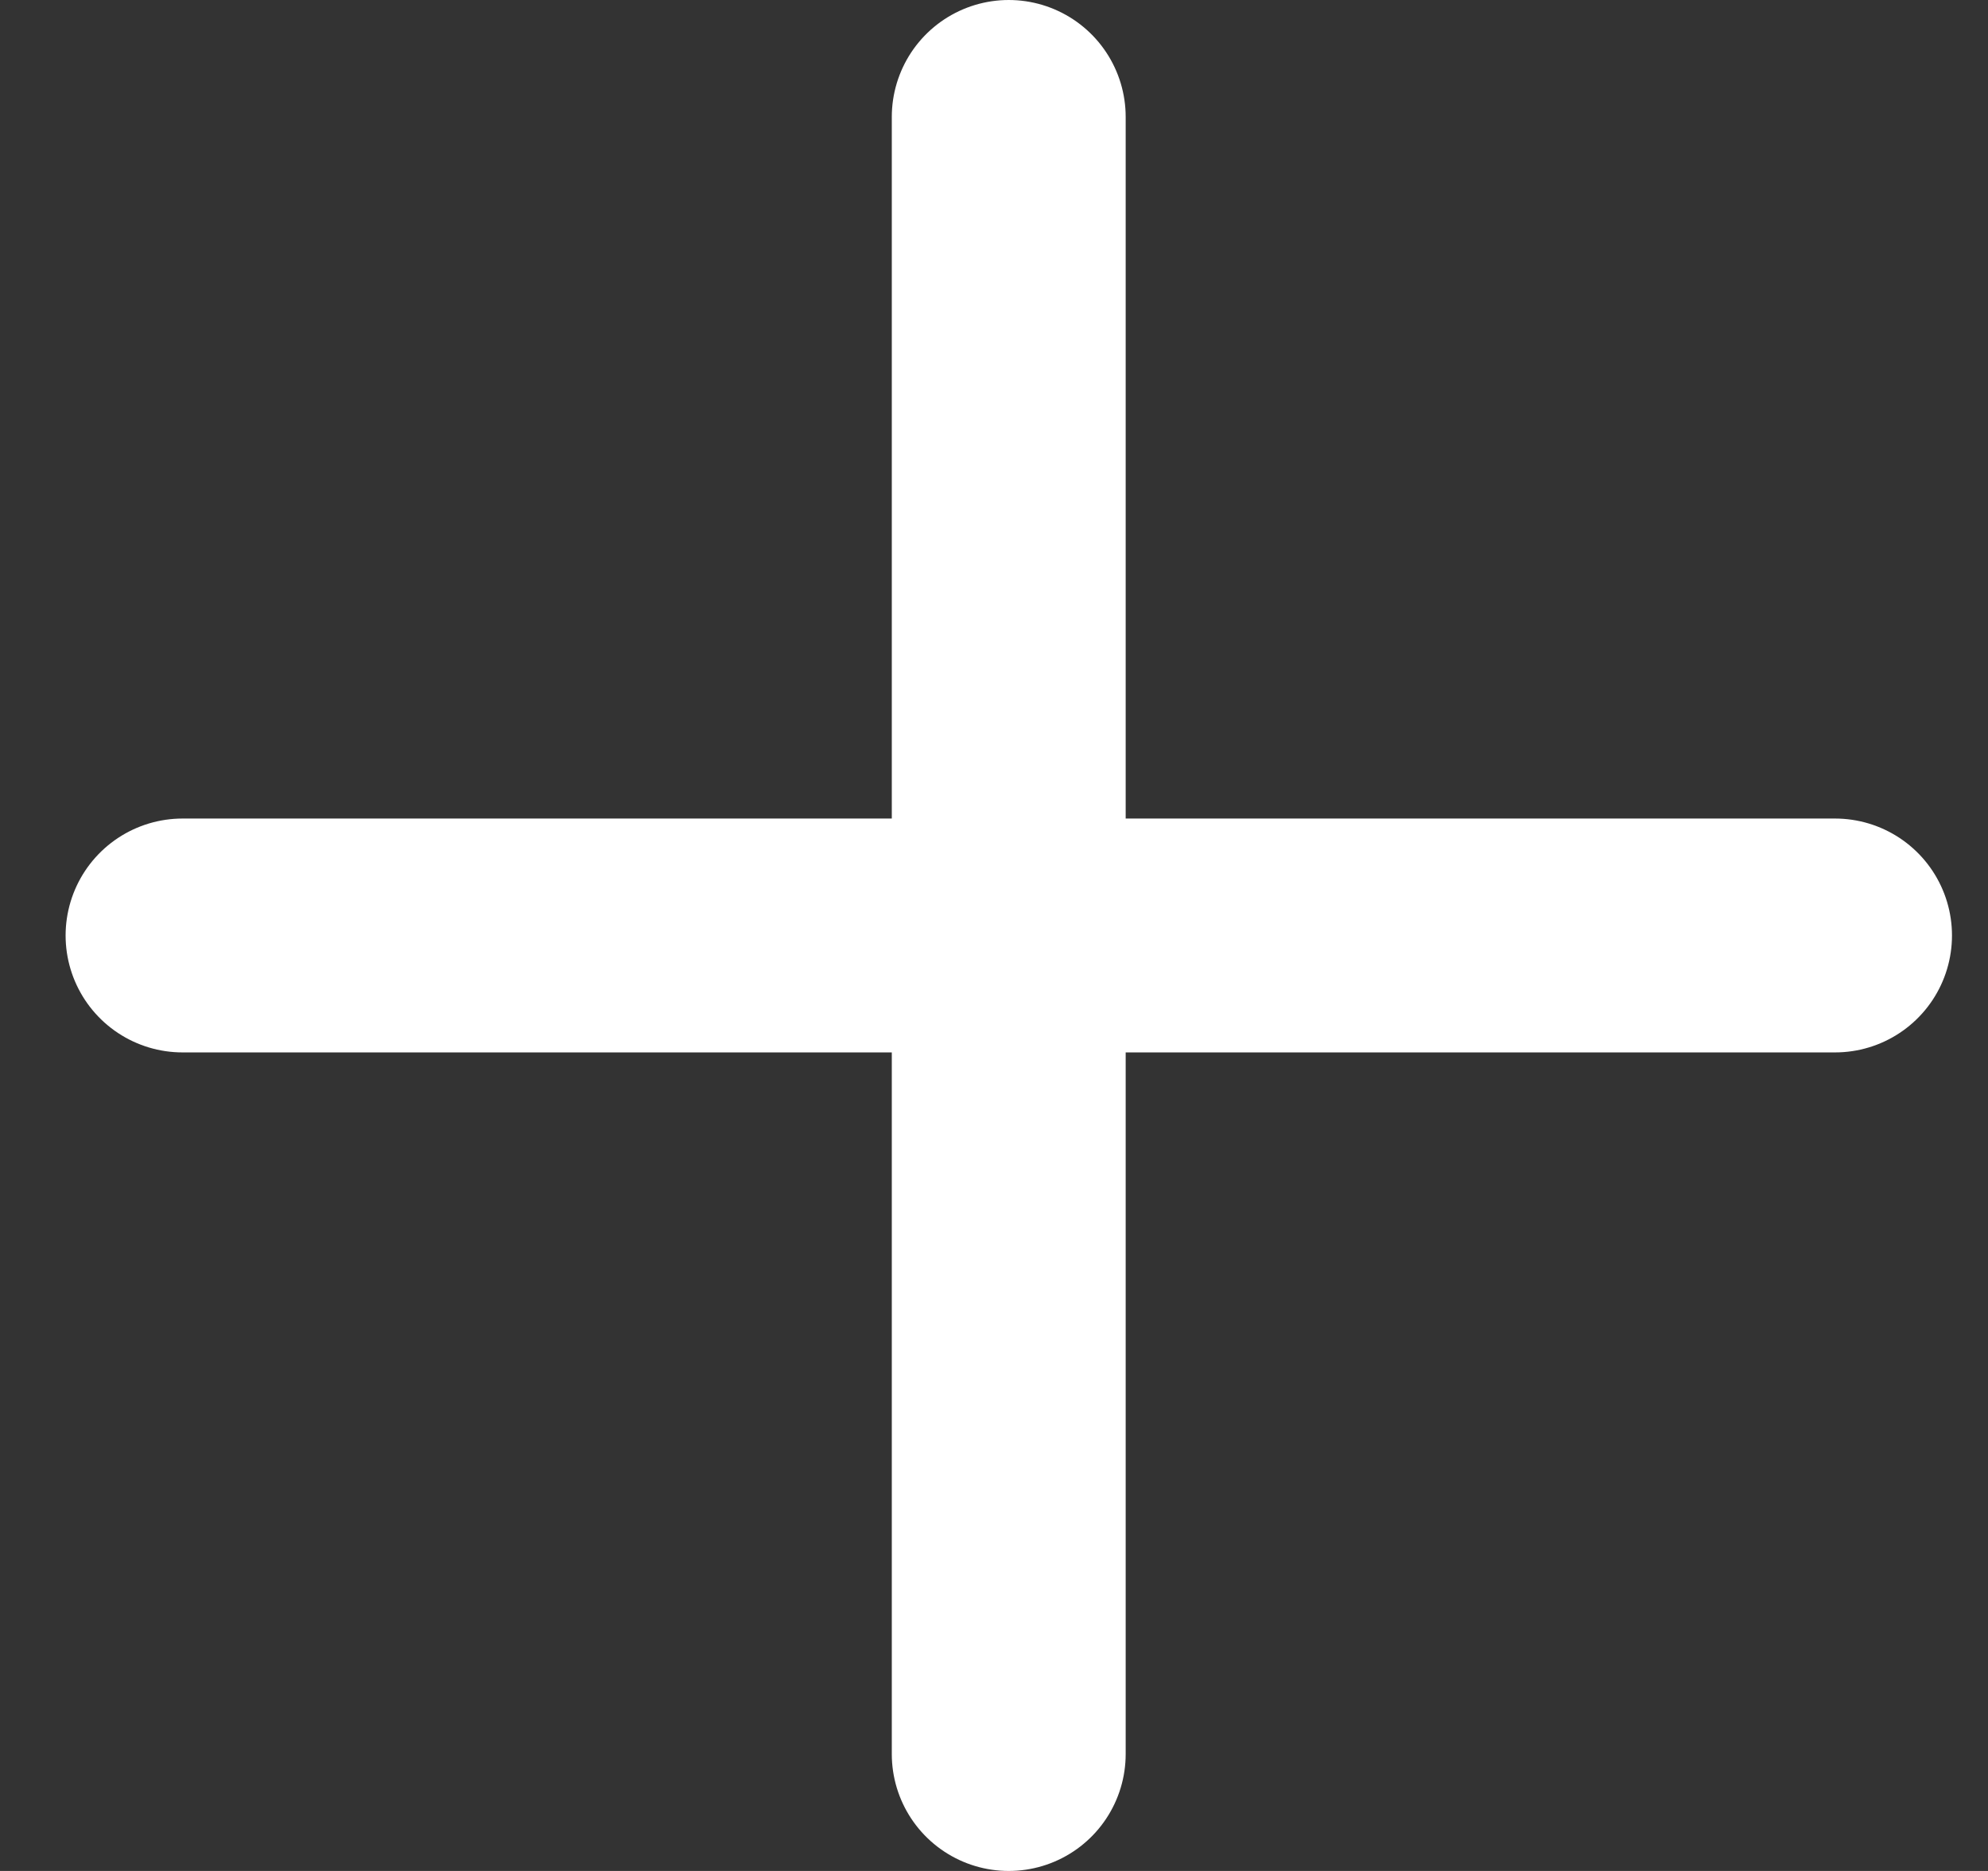 <svg width="17" height="16" viewBox="0 0 17 16" fill="none" xmlns="http://www.w3.org/2000/svg">
<rect x="0" y="0" width="17" height="16" fill="#333333" stroke="none"/>
<path d="M1.561 8H15.692M8.626 1V15V1Z" stroke="white" stroke-width="2" stroke-linecap="round" stroke-linejoin="round"/>
</svg>
